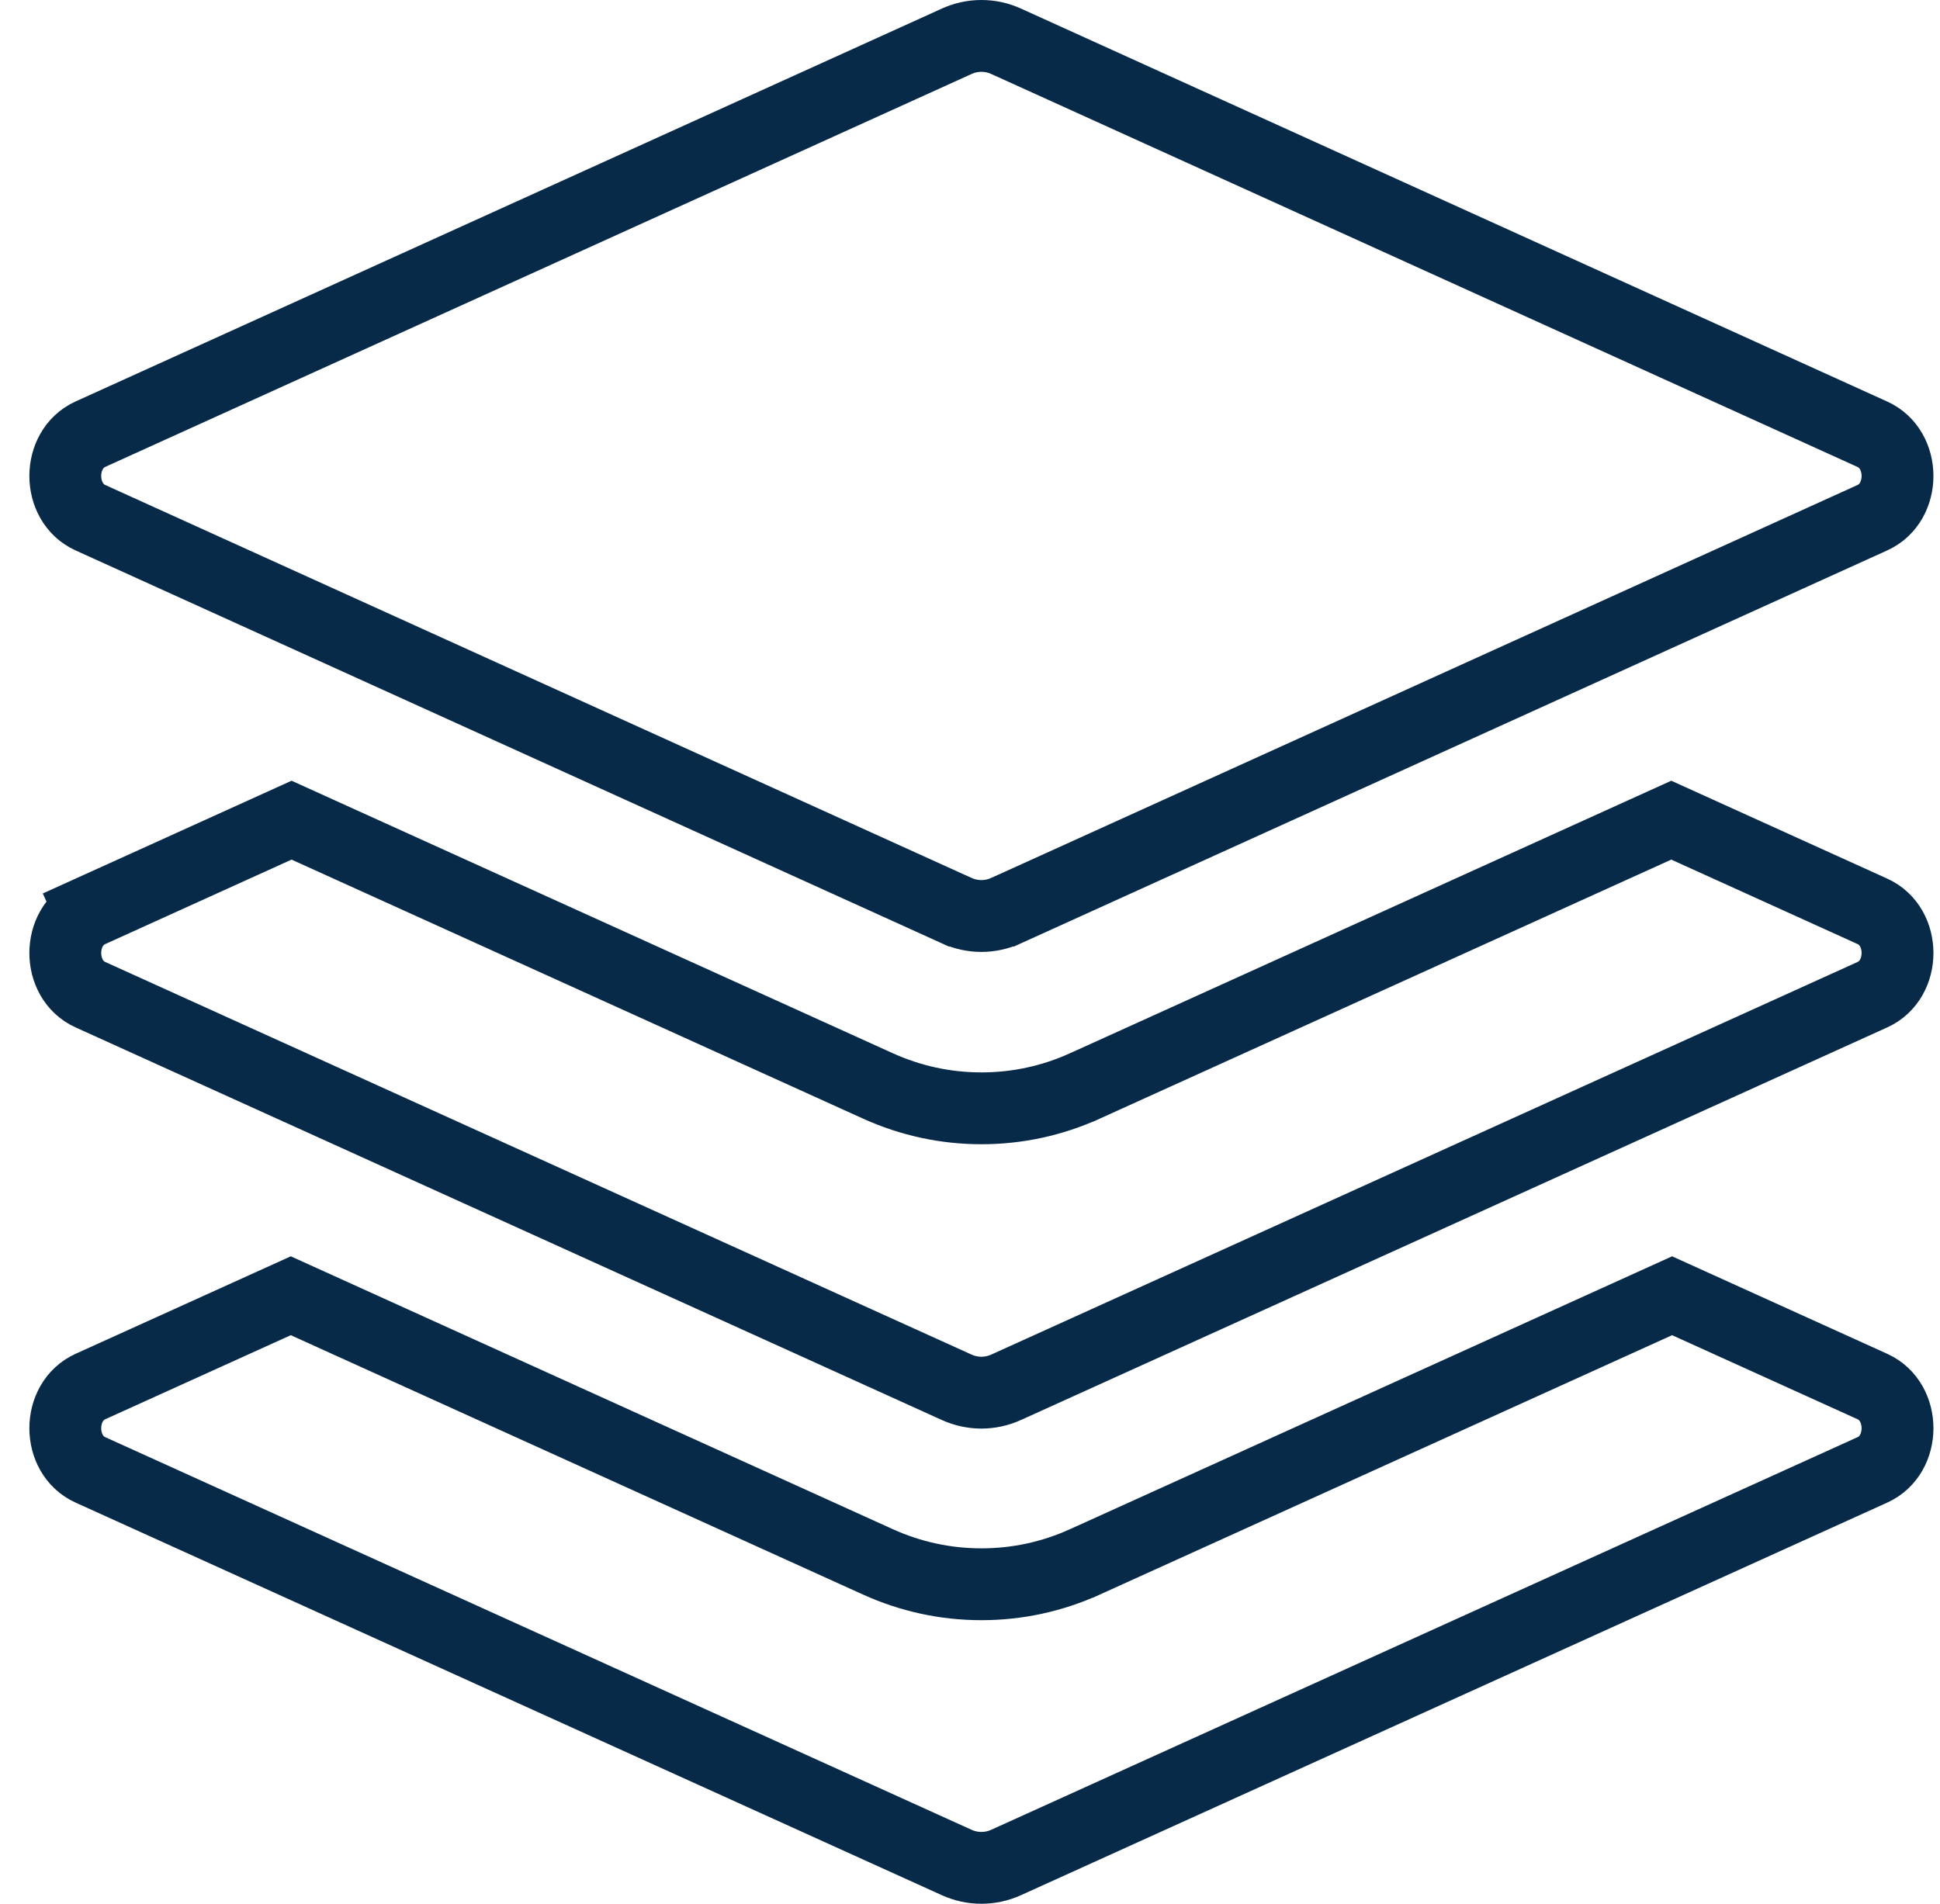<svg xmlns="http://www.w3.org/2000/svg" width="54" height="53" viewBox="0 0 54 53" fill="none"><g clip-path="url(#clip0_1002_737)"><path d="M26.629 25.351L26.628 25.351L2.515 14.412C1.585 13.99 1.585 12.511 2.515 12.088L26.629 1.15L26.632 1.149C26.847 1.05 27.081 1 27.318 1C27.555 1 27.789 1.05 28.004 1.149L28.007 1.15L52.119 12.09C53.05 12.512 53.05 13.99 52.119 14.412L28.006 25.351L28.005 25.351C27.564 25.551 27.07 25.551 26.629 25.351ZM52.12 25.372L52.12 25.372C53.05 25.793 53.05 27.269 52.12 27.691L52.12 27.691L28.006 38.621C27.565 38.821 27.07 38.821 26.628 38.621C26.628 38.621 26.628 38.621 26.628 38.621L2.515 27.691L2.515 27.691C1.585 27.269 1.585 25.793 2.515 25.372L2.102 24.461L2.515 25.372L8.116 22.833L24.435 30.231L24.435 30.231C25.347 30.644 26.318 30.855 27.318 30.855C28.317 30.855 29.289 30.645 30.2 30.231C30.201 30.231 30.201 30.231 30.201 30.231L46.52 22.833L52.12 25.372ZM52.12 38.601L52.12 38.601C53.05 39.023 53.05 40.499 52.12 40.92L52.12 40.92L28.006 51.85C27.565 52.05 27.07 52.05 26.628 51.85C26.628 51.85 26.628 51.85 26.628 51.85L2.515 40.92L2.515 40.92C1.585 40.499 1.585 39.023 2.515 38.601L8.094 36.073L24.435 43.481L24.435 43.481C25.347 43.894 26.318 44.105 27.318 44.105C28.317 44.105 29.289 43.895 30.2 43.481C30.201 43.481 30.201 43.481 30.201 43.481L46.543 36.073L52.12 38.601Z" stroke="#072A48" stroke-width="2"></path></g><defs><clipPath id="clip0_1002_737"><rect width="53" height="53" fill="white" transform="translate(0.818 0)"></rect></clipPath></defs></svg>